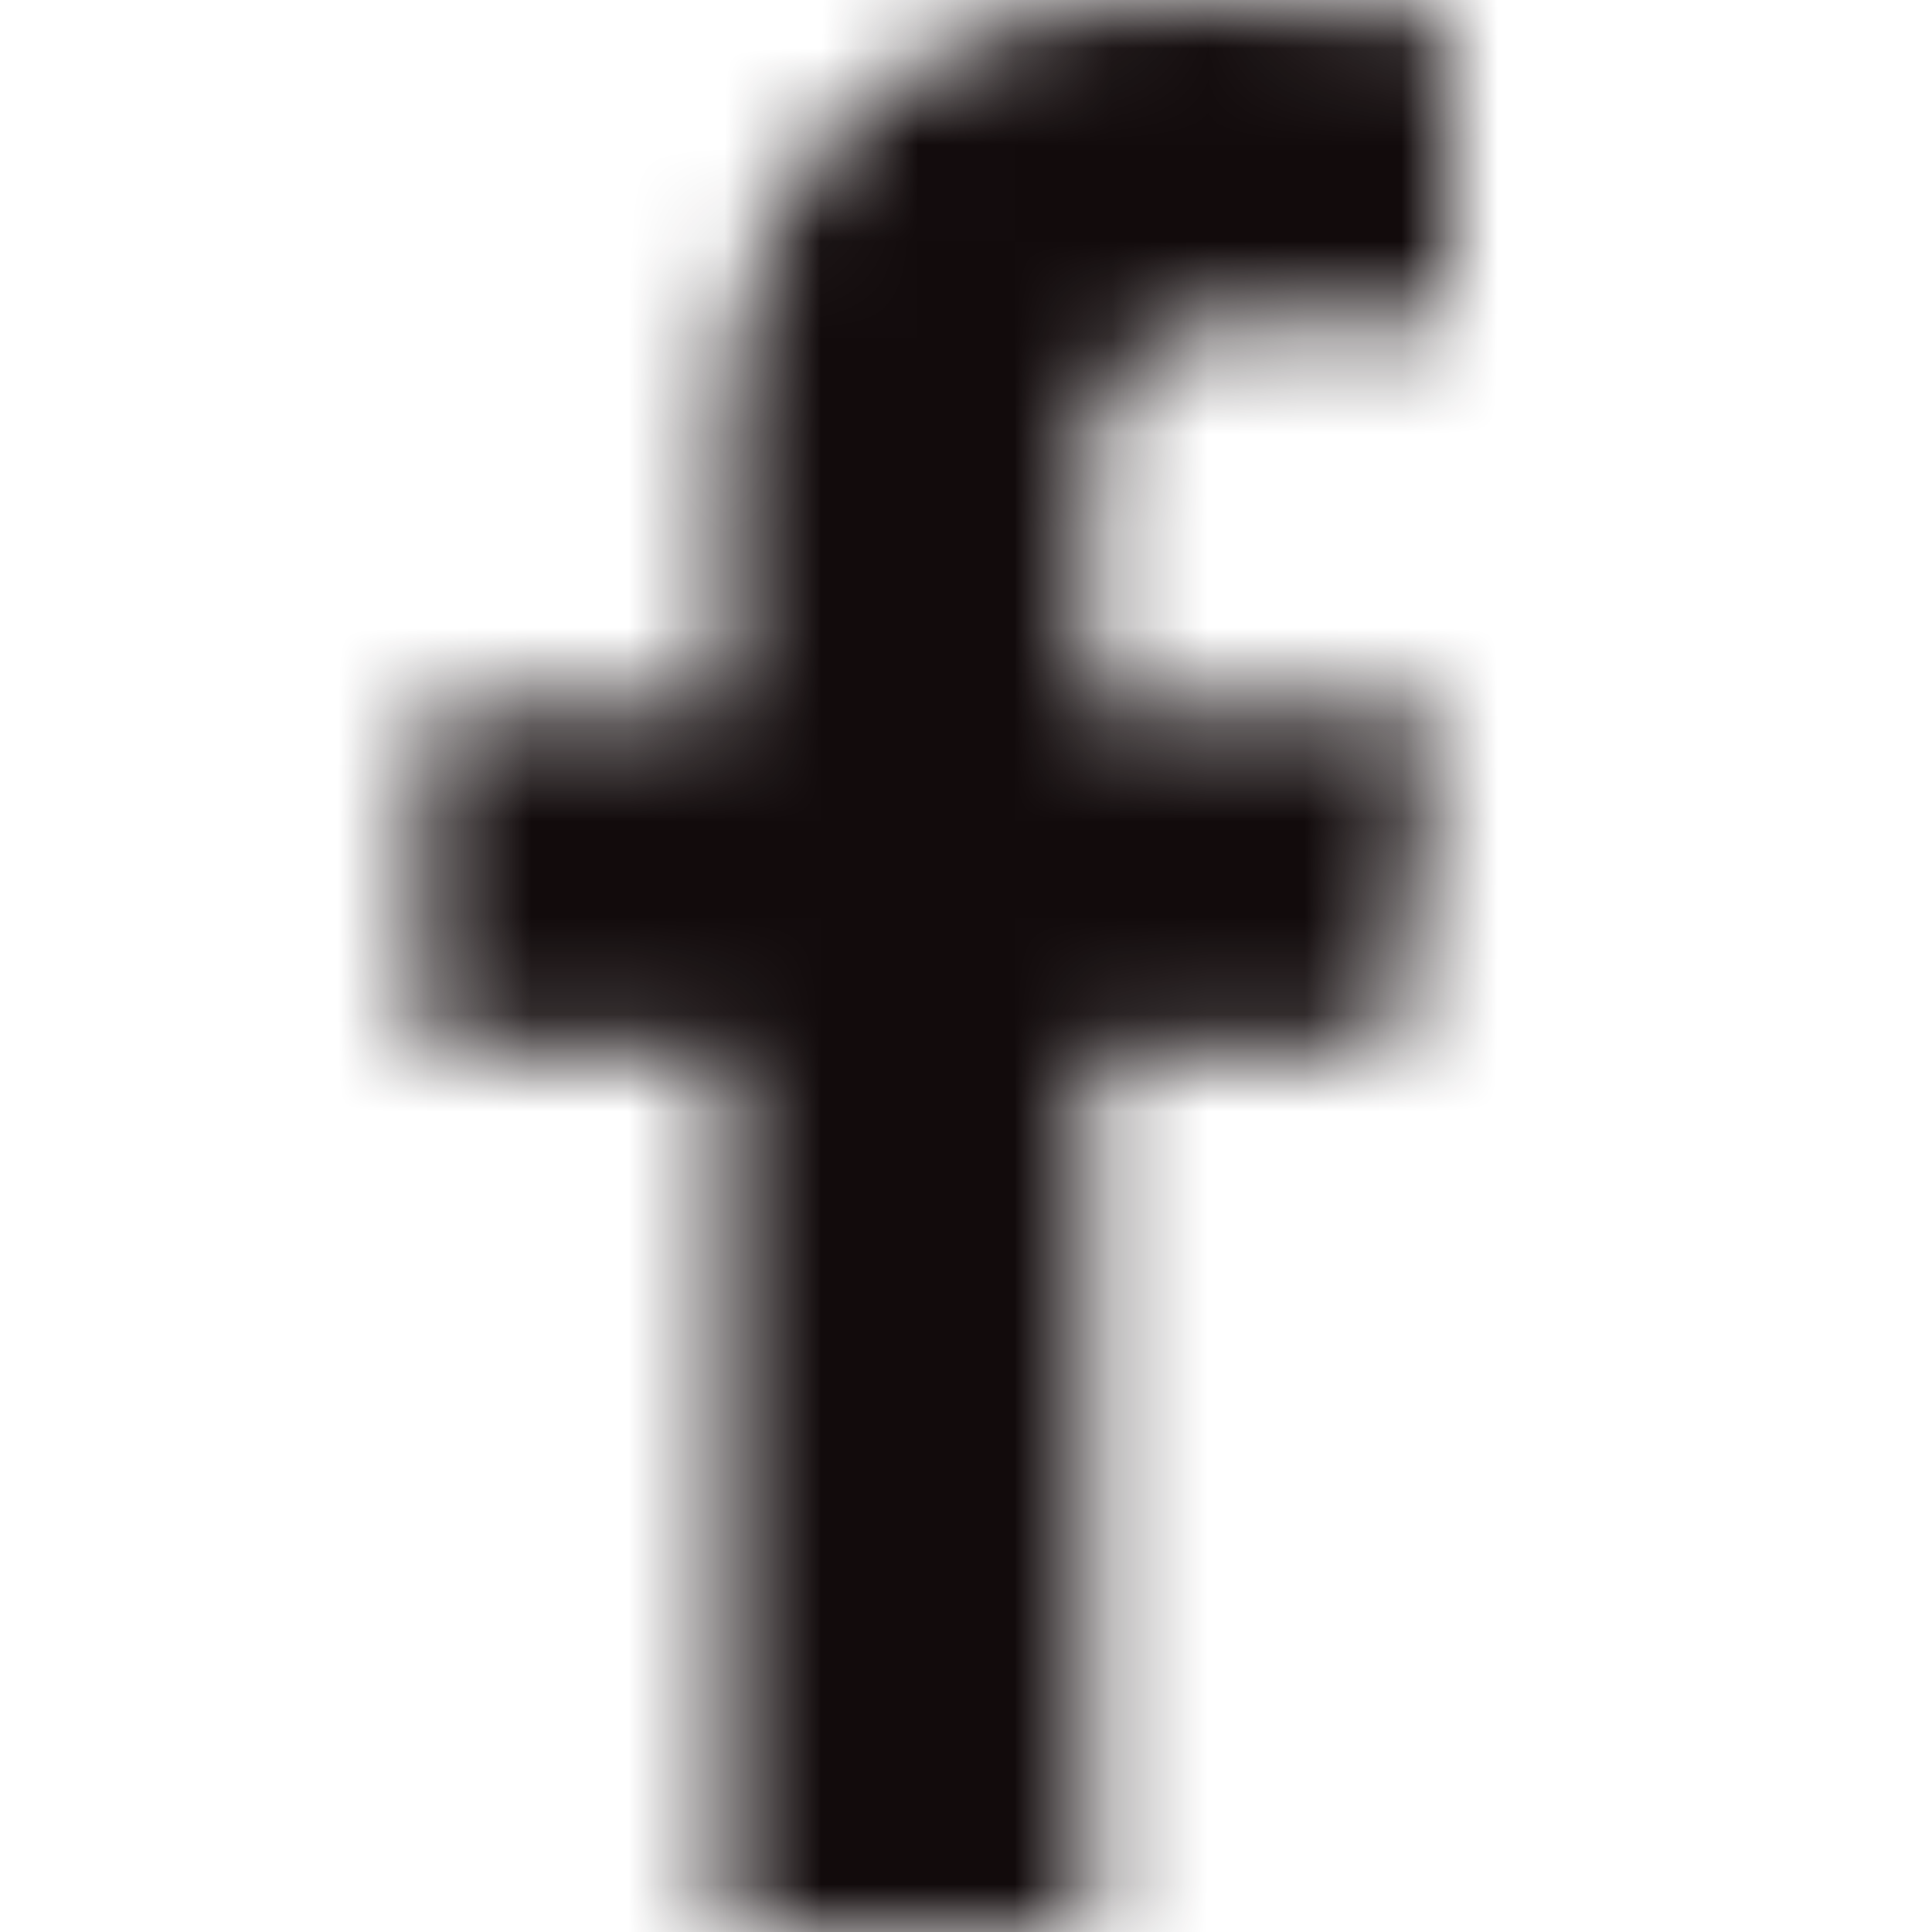<svg width="20" height="20" viewBox="0 0 20 20" fill="none" xmlns="http://www.w3.org/2000/svg">
<mask id="mask0" mask-type="alpha" maskUnits="userSpaceOnUse" x="4" y="0" width="11" height="20">
<path d="M15 0.144C14.668 0.096 13.524 0 12.196 0C9.417 0 7.511 1.659 7.511 4.7V7.32H4.375V10.877H7.511V20H11.274V10.877H14.397L14.877 7.32H11.274V5.048C11.274 4.026 11.557 3.317 13.069 3.317H15V0.144Z" fill="white"/>
</mask>
<g mask="url(#mask0)">
<rect width="20" height="20" fill="#120B0C"/>
</g>
</svg>
